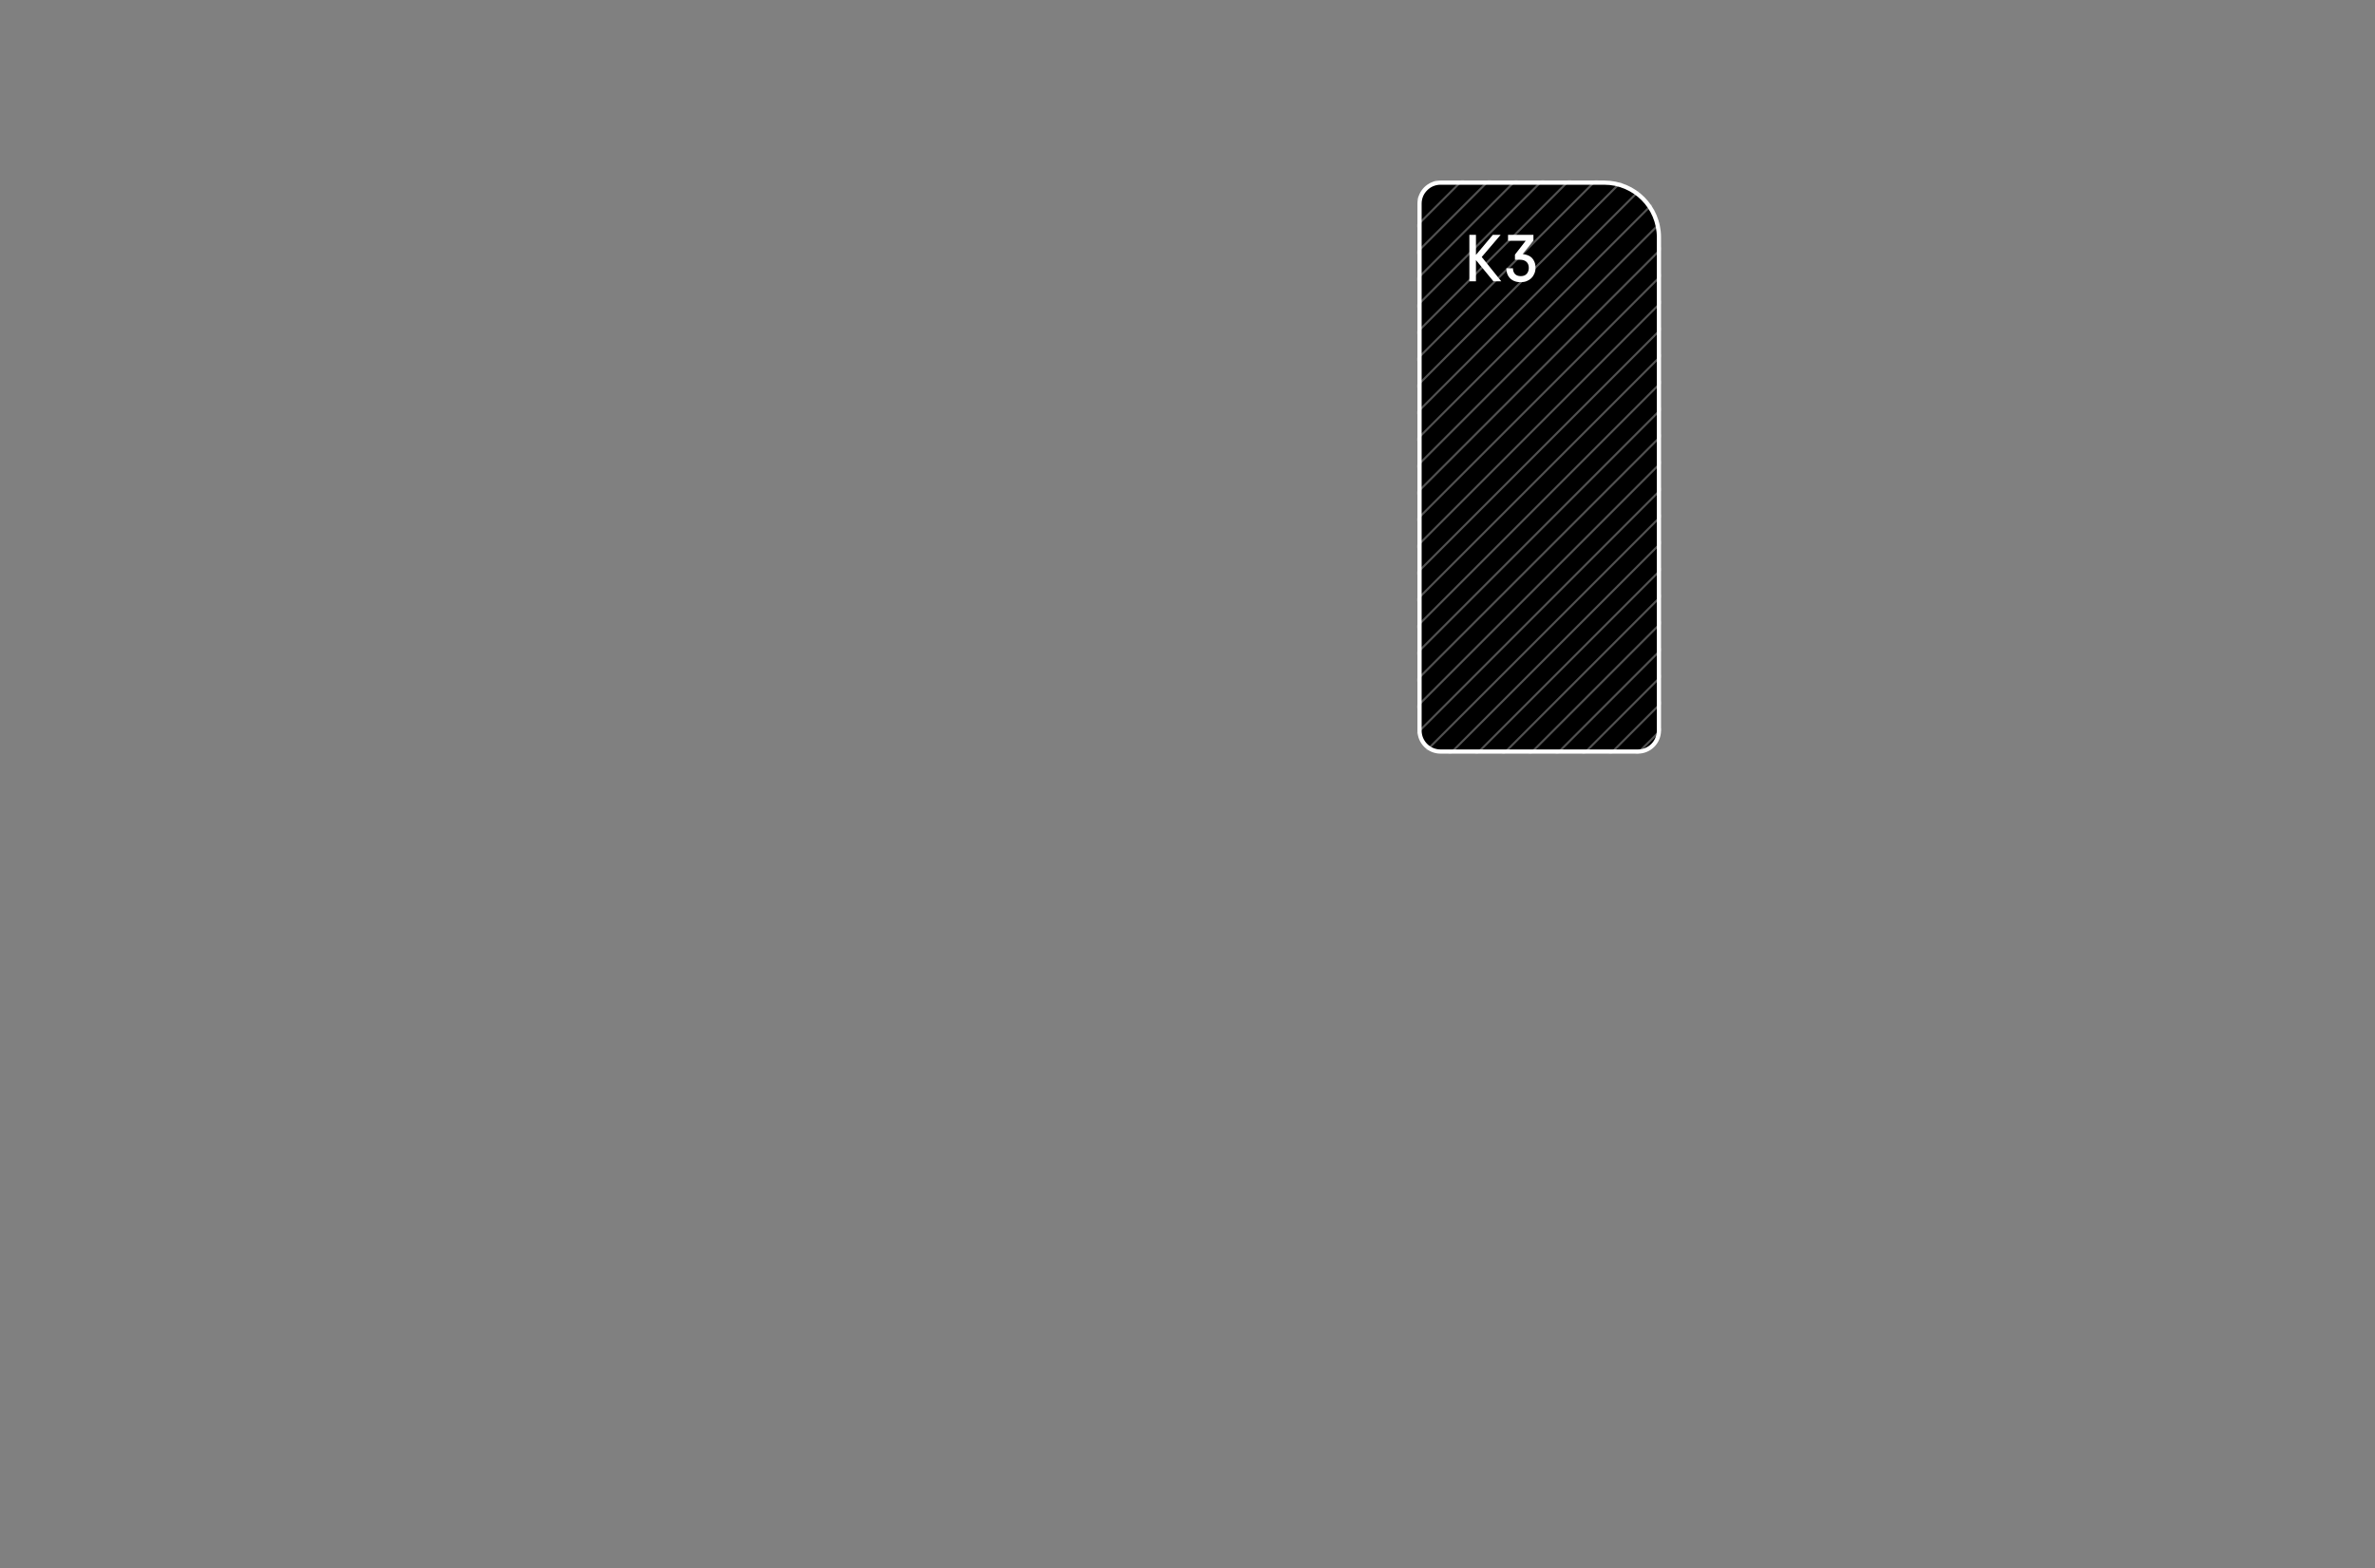 <?xml version="1.0" encoding="UTF-8"?> <svg xmlns="http://www.w3.org/2000/svg" width="1131" height="747" viewBox="0 0 1131 747" fill="none"><rect x="0" y="0" width="1131" height="747" fill="#808080" stroke="none"/> <path d="M676 347.998V96.998C676 91.475 680.477 86.998 686 86.998H764C778.359 86.998 790 98.639 790 112.998V347.998C790 353.521 785.523 357.998 780 357.998H686C680.477 357.998 676 353.521 676 347.998Z" fill="black" stroke="white" stroke-width="2"></path> <mask id="mask0" mask-type="alpha" maskUnits="userSpaceOnUse" x="675" y="85" width="116" height="274"> <path d="M676 347.998V96.998C676 91.475 680.477 86.998 686 86.998H764C778.359 86.998 790 98.639 790 112.998V347.998C790 353.521 785.523 357.998 780 357.998H686C680.477 357.998 676 353.521 676 347.998Z" fill="black" stroke="white" stroke-width="2"></path> </mask> <g mask="url(#mask0)"> <g opacity="0.32"> <line x1="507.471" y1="262.09" x2="757.079" y2="12.481" stroke="white"></line> <line x1="520.197" y1="274.816" x2="769.806" y2="25.208" stroke="white"></line> <line x1="431.103" y1="185.711" x2="680.712" y2="-63.898" stroke="white"></line> <line x1="532.924" y1="287.547" x2="782.532" y2="37.938" stroke="white"></line> <line x1="443.83" y1="198.434" x2="693.439" y2="-51.175" stroke="white"></line> <line x1="545.654" y1="300.273" x2="795.263" y2="50.665" stroke="white"></line> <line x1="456.557" y1="211.158" x2="706.165" y2="-38.45" stroke="white"></line> <line x1="558.381" y1="313" x2="807.99" y2="63.391" stroke="white"></line> <line x1="469.287" y1="223.885" x2="718.896" y2="-25.724" stroke="white"></line> <line x1="571.111" y1="325.73" x2="820.72" y2="76.122" stroke="white"></line> <line x1="482.014" y1="236.613" x2="731.622" y2="-12.995" stroke="white"></line> <line x1="583.838" y1="338.457" x2="833.447" y2="88.848" stroke="white"></line> <line x1="494.74" y1="249.342" x2="744.349" y2="-0.267" stroke="white"></line> <line x1="596.564" y1="351.184" x2="846.173" y2="101.575" stroke="white"></line> <line x1="513.834" y1="268.453" x2="763.443" y2="18.844" stroke="white"></line> <line x1="526.561" y1="281.184" x2="776.169" y2="31.575" stroke="white"></line> <line x1="437.467" y1="192.072" x2="687.075" y2="-57.536" stroke="white"></line> <line x1="539.291" y1="293.91" x2="788.9" y2="44.301" stroke="white"></line> <line x1="450.193" y1="204.797" x2="699.802" y2="-44.812" stroke="white"></line> <line x1="552.018" y1="306.637" x2="801.626" y2="57.028" stroke="white"></line> <line x1="462.924" y1="217.521" x2="712.532" y2="-32.087" stroke="white"></line> <line x1="564.744" y1="319.367" x2="814.353" y2="69.758" stroke="white"></line> <line x1="475.65" y1="230.25" x2="725.259" y2="-19.359" stroke="white"></line> <line x1="577.475" y1="332.094" x2="827.083" y2="82.485" stroke="white"></line> <line x1="488.377" y1="242.978" x2="737.986" y2="-6.63" stroke="white"></line> <line x1="590.201" y1="344.816" x2="839.81" y2="95.208" stroke="white"></line> <line x1="501.107" y1="255.727" x2="750.716" y2="6.118" stroke="white"></line> <line x1="602.928" y1="357.551" x2="852.536" y2="107.942" stroke="white"></line> </g> <g opacity="0.32"> <line x1="609.295" y1="363.916" x2="858.904" y2="114.307" stroke="white"></line> <line x1="711.119" y1="465.738" x2="960.728" y2="216.13" stroke="white"></line> <line x1="622.021" y1="376.639" x2="871.63" y2="127.03" stroke="white"></line> <line x1="723.846" y1="478.465" x2="973.454" y2="228.856" stroke="white"></line> <line x1="634.752" y1="389.359" x2="884.361" y2="139.751" stroke="white"></line> <line x1="736.572" y1="491.195" x2="986.181" y2="241.587" stroke="white"></line> <line x1="647.478" y1="402.082" x2="897.087" y2="152.473" stroke="white"></line> <line x1="749.303" y1="503.922" x2="998.911" y2="254.313" stroke="white"></line> <line x1="660.205" y1="414.807" x2="909.814" y2="165.198" stroke="white"></line> <line x1="762.029" y1="516.648" x2="1011.64" y2="267.04" stroke="white"></line> <line x1="672.936" y1="427.533" x2="922.544" y2="177.924" stroke="white"></line> <line x1="774.76" y1="529.379" x2="1024.37" y2="279.77" stroke="white"></line> <line x1="685.662" y1="440.262" x2="935.271" y2="190.653" stroke="white"></line> <line x1="787.486" y1="542.105" x2="1037.09" y2="292.497" stroke="white"></line> <line x1="698.389" y1="452.99" x2="947.997" y2="203.382" stroke="white"></line> <line x1="615.658" y1="370.277" x2="865.267" y2="120.669" stroke="white"></line> <line x1="717.482" y1="472.102" x2="967.091" y2="222.493" stroke="white"></line> <line x1="628.389" y1="382.996" x2="877.997" y2="133.387" stroke="white"></line> <line x1="730.209" y1="484.832" x2="979.818" y2="235.223" stroke="white"></line> <line x1="641.115" y1="395.721" x2="890.724" y2="146.112" stroke="white"></line> <line x1="742.939" y1="497.559" x2="992.548" y2="247.95" stroke="white"></line> <line x1="653.842" y1="408.445" x2="903.45" y2="158.837" stroke="white"></line> <line x1="755.666" y1="510.285" x2="1005.27" y2="260.676" stroke="white"></line> <line x1="666.572" y1="421.17" x2="916.181" y2="171.561" stroke="white"></line> <line x1="768.393" y1="523.016" x2="1018" y2="273.407" stroke="white"></line> <line x1="679.299" y1="433.898" x2="928.907" y2="184.29" stroke="white"></line> <line x1="781.123" y1="535.742" x2="1030.73" y2="286.133" stroke="white"></line> <line x1="692.025" y1="446.627" x2="941.634" y2="197.018" stroke="white"></line> <line x1="704.756" y1="459.375" x2="954.365" y2="209.766" stroke="white"></line> </g> </g> <path d="M702.863 121.423L710.895 111.855H714.639L705.615 122.415L714.927 133.999H711.183L702.863 123.887V133.999H699.727V111.855H702.863V121.423ZM721.436 121.295L726.556 114.703H718.14V111.855H730.236V114.671L725.084 121.039C725.916 121.103 726.705 121.274 727.452 121.551C728.198 121.807 728.849 122.202 729.404 122.735C729.958 123.268 730.396 123.93 730.716 124.719C731.057 125.508 731.228 126.458 731.228 127.567C731.228 128.57 731.046 129.487 730.684 130.319C730.342 131.151 729.862 131.876 729.244 132.495C728.625 133.092 727.889 133.562 727.036 133.903C726.182 134.244 725.254 134.415 724.252 134.415C722.972 134.415 721.894 134.223 721.02 133.839C720.145 133.455 719.43 132.954 718.876 132.335C718.342 131.716 717.948 131.012 717.692 130.223C717.457 129.412 717.34 128.602 717.34 127.791H720.476C720.497 128.9 720.817 129.807 721.436 130.511C722.076 131.194 723.004 131.535 724.22 131.535C725.436 131.535 726.374 131.172 727.036 130.447C727.697 129.7 728.028 128.751 728.028 127.599C728.028 126.383 727.665 125.434 726.94 124.751C726.214 124.068 725.18 123.727 723.836 123.727H721.436V121.295Z" fill="white"></path> </svg> 